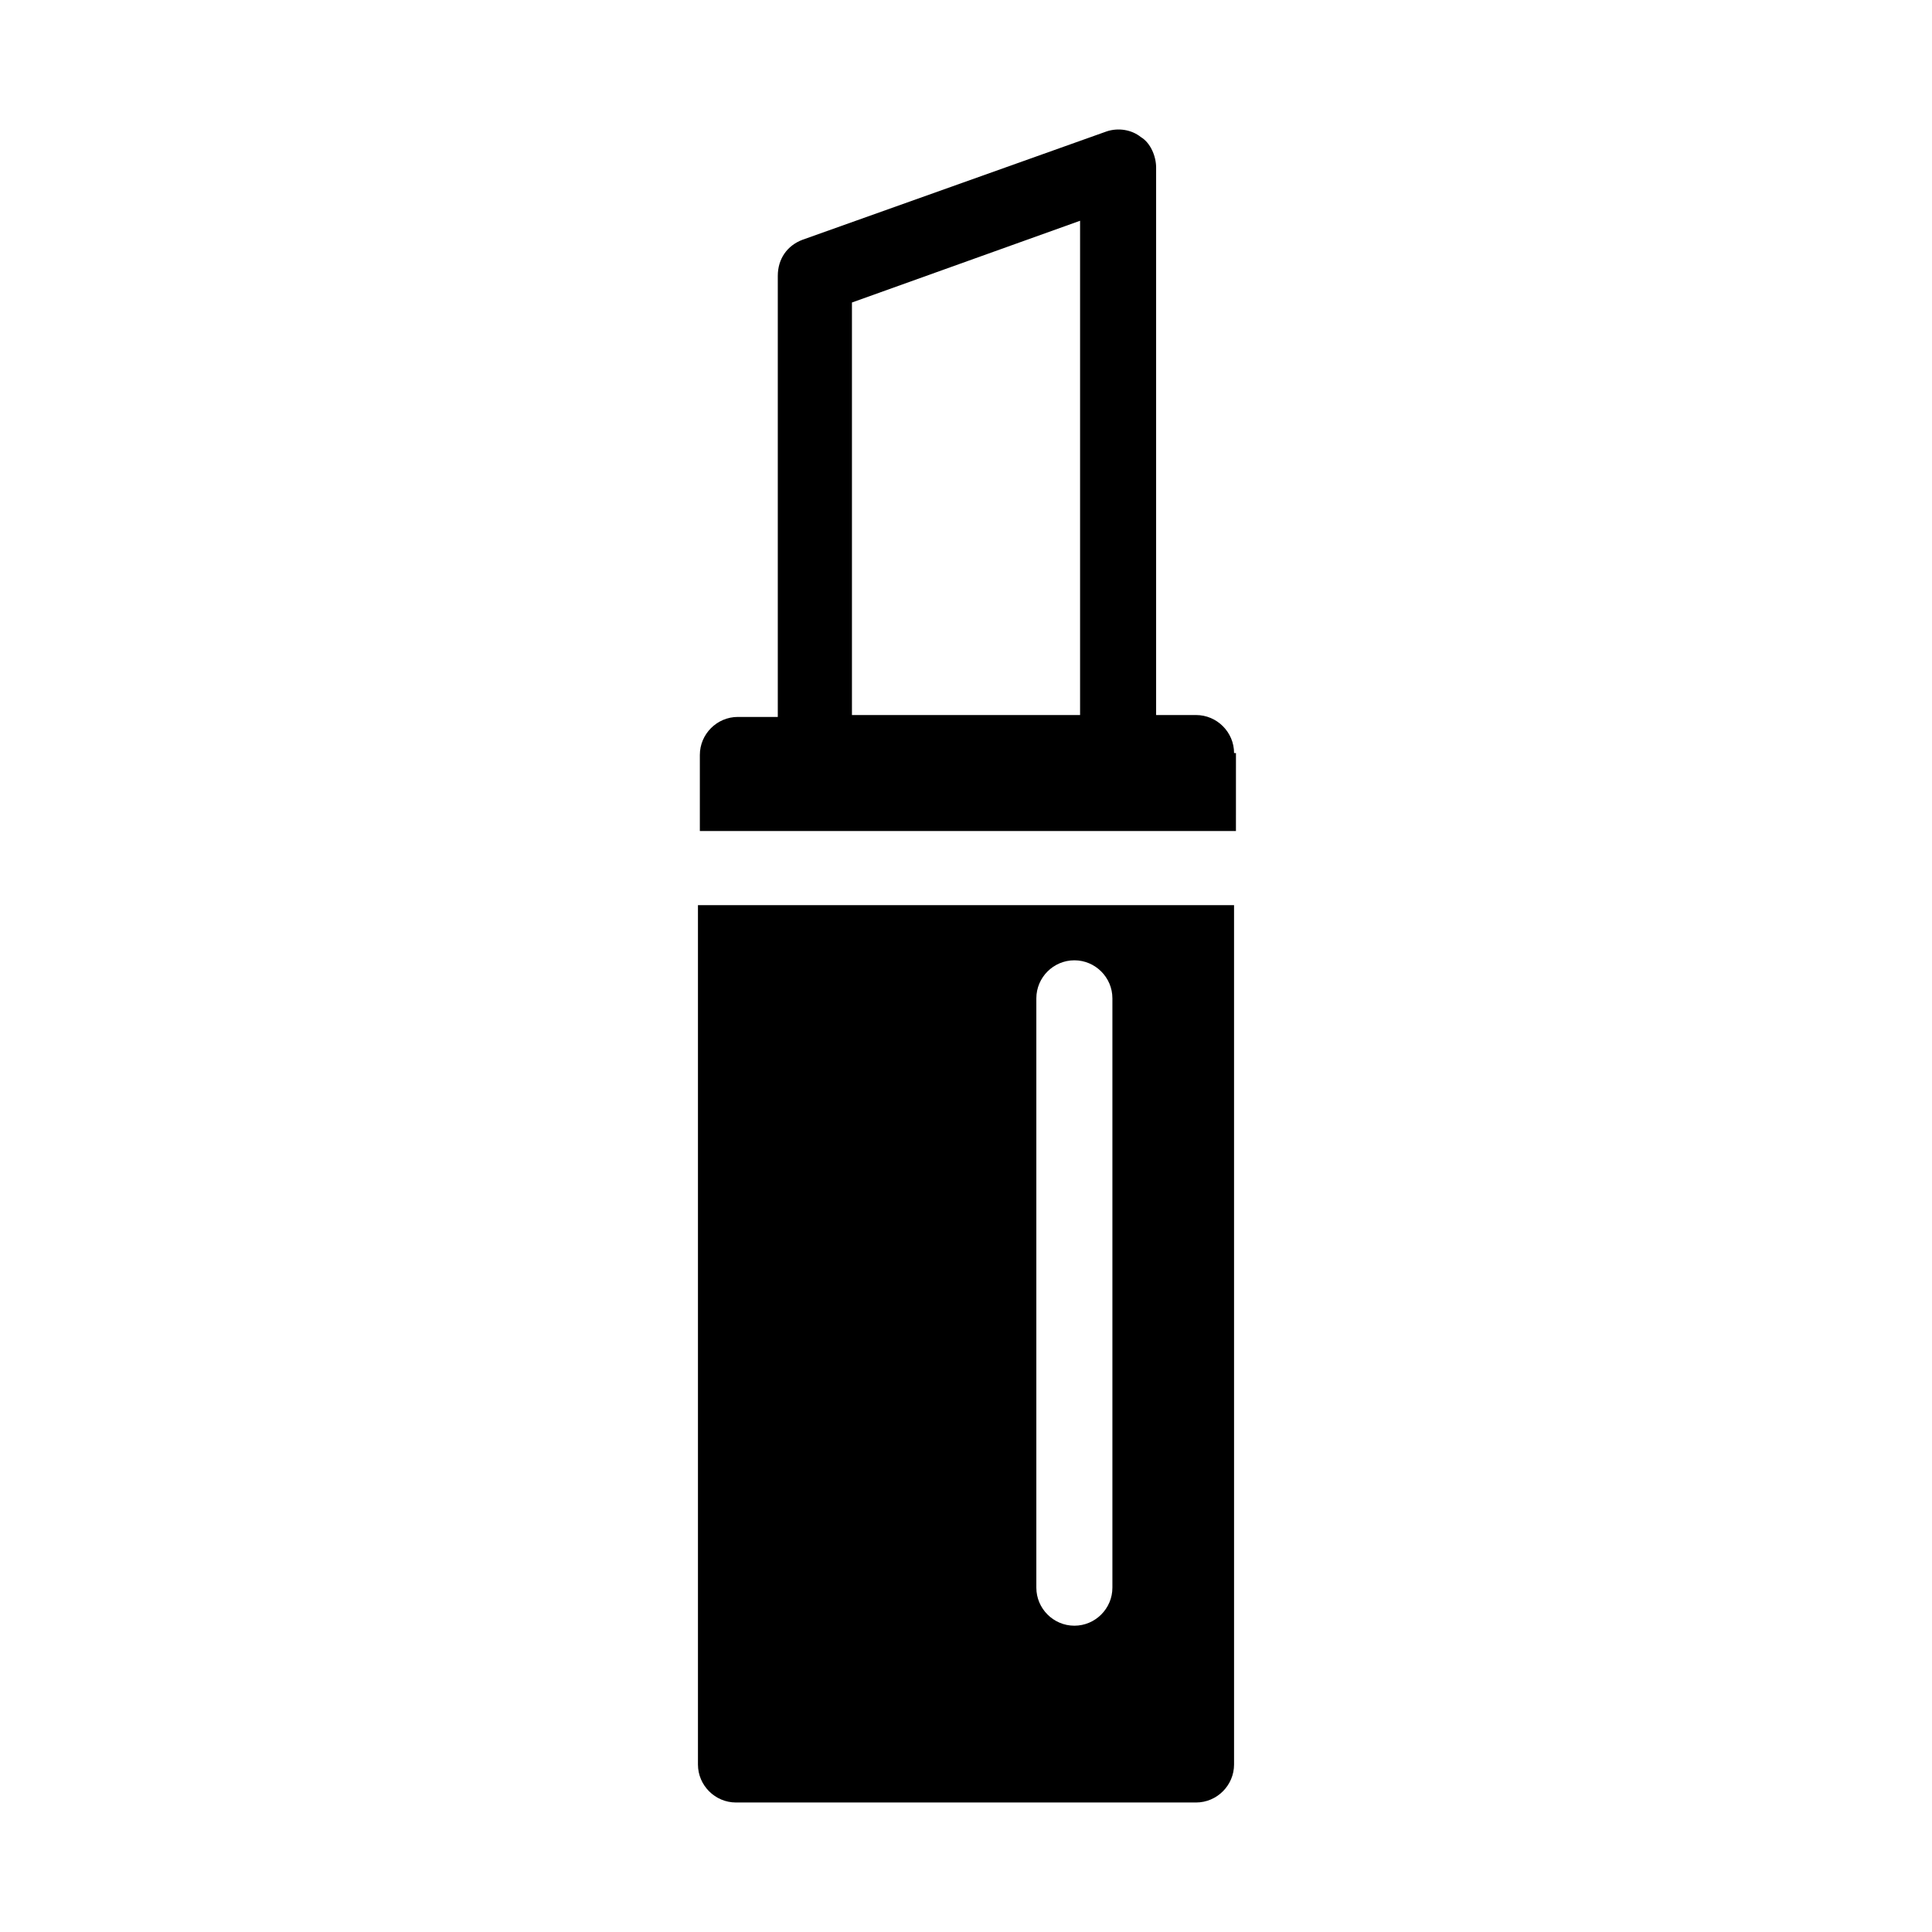 <?xml version="1.0" encoding="UTF-8"?>
<!-- Uploaded to: ICON Repo, www.svgrepo.com, Generator: ICON Repo Mixer Tools -->
<svg fill="#000000" width="800px" height="800px" version="1.1" viewBox="144 144 512 512" xmlns="http://www.w3.org/2000/svg">
 <g>
  <path d="m471.04 343.57c0-5.543-4.535-10.078-10.078-10.078l-10.578 0.004v-145.1c0-3.023-1.512-6.551-4.031-8.062-2.519-2.016-6.047-2.519-9.07-1.512l-80.609 28.719c-4.031 1.512-6.551 5.039-6.551 9.574v116.88h-10.578c-5.543 0-10.078 4.535-10.078 10.078v20.152h142.07l0.004-20.66zm-40.809-10.074h-60.457v-109.33l60.457-21.664z"/>
  <path d="m339.04 621.68h121.92c5.543 0 10.078-4.535 10.078-10.078l-0.004-227.72h-142.07v227.72c0 5.543 4.535 10.078 10.078 10.078zm79.602-213.11c0-5.543 4.535-10.078 10.078-10.078s10.078 4.535 10.078 10.078v156.18c0 5.543-4.535 10.078-10.078 10.078s-10.078-4.535-10.078-10.078z"/>
 </g>
</svg>